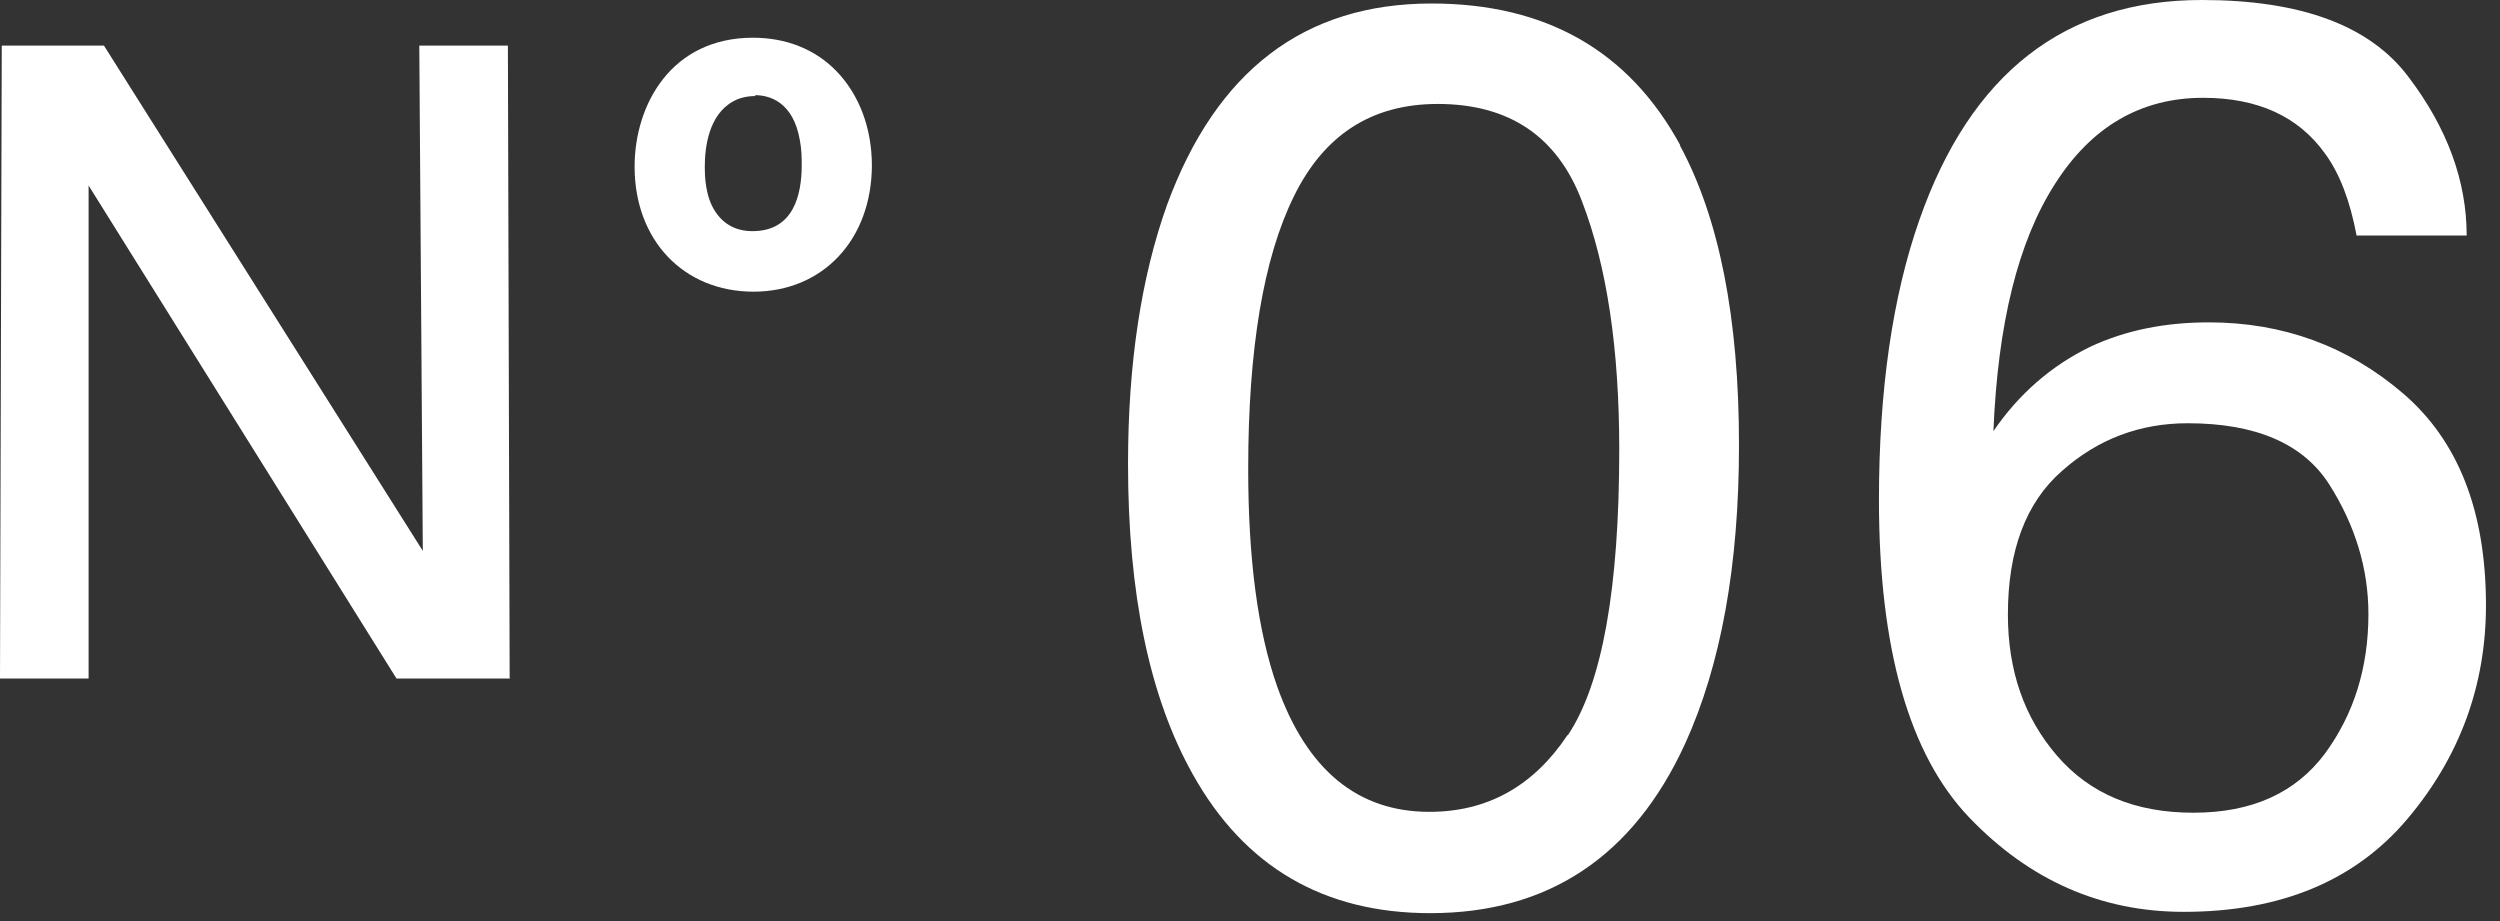 <svg width="57" height="21" viewBox="0 0 57 21" fill="none" xmlns="http://www.w3.org/2000/svg">
<rect x="0" y="0" width="57" height="21" fill="#333333" stroke="none"/>
<path d="M38.299 3.31C39.199 4.97 39.649 7.25 39.649 10.15C39.649 12.89 39.239 15.16 38.419 16.96C37.239 19.53 35.299 20.82 32.609 20.82C30.189 20.82 28.379 19.77 27.199 17.66C26.209 15.9 25.719 13.54 25.719 10.58C25.719 8.29 26.019 6.32 26.609 4.67C27.729 1.62 29.729 0.08 32.639 0.08C35.249 0.08 37.139 1.16 38.309 3.31H38.299ZM35.749 16.76C36.529 15.59 36.919 13.42 36.919 10.25C36.919 7.96 36.639 6.07 36.069 4.59C35.509 3.11 34.409 2.37 32.779 2.37C31.279 2.37 30.189 3.07 29.499 4.48C28.809 5.88 28.459 7.95 28.459 10.69C28.459 12.75 28.679 14.4 29.119 15.65C29.799 17.56 30.959 18.51 32.589 18.51C33.909 18.51 34.959 17.93 35.739 16.76H35.749Z" fill="white"/>
<path d="M54.91 1.75C55.8 2.92 56.24 4.13 56.24 5.37H53.73C53.58 4.57 53.34 3.95 53.01 3.5C52.4 2.65 51.47 2.23 50.23 2.23C48.81 2.23 47.68 2.89 46.85 4.2C46.01 5.51 45.55 7.39 45.45 9.83C46.03 8.98 46.77 8.34 47.65 7.91C48.46 7.53 49.36 7.35 50.36 7.35C52.05 7.35 53.53 7.89 54.79 8.97C56.05 10.05 56.68 11.66 56.68 13.8C56.68 15.63 56.08 17.26 54.89 18.67C53.7 20.08 52 20.79 49.79 20.79C47.9 20.79 46.27 20.07 44.9 18.64C43.53 17.21 42.84 14.79 42.84 11.4C42.84 8.89 43.15 6.76 43.76 5.02C44.93 1.67 47.08 0 50.2 0C52.46 0 54.03 0.58 54.91 1.75ZM53.01 17.18C53.67 16.28 54 15.22 54 14C54 12.97 53.7 11.98 53.11 11.05C52.52 10.12 51.44 9.65 49.88 9.65C48.79 9.65 47.83 10.01 47.01 10.74C46.19 11.46 45.78 12.55 45.78 14.01C45.78 15.29 46.15 16.36 46.9 17.23C47.65 18.1 48.68 18.53 50.01 18.53C51.34 18.53 52.34 18.08 53.01 17.18Z" fill="white"/>
<path d="M11.63 15.47H9.04L2.02 4.23V15.47H0L0.04 1.04H2.37L9.64 12.56L9.56 1.04H11.58L11.62 15.46L11.63 15.47Z" fill="white"/>
<path d="M17.18 6.37C15.76 6.37 14.75 5.34 14.75 3.8C14.75 2.5 15.52 1.14 17.17 1.14C18.82 1.14 19.61 2.39 19.6 3.78C19.59 5.29 18.64 6.38 17.18 6.38V6.37ZM18.52 3.17C18.33 2.06 17.59 1.9 17.22 1.9C16.97 1.9 16.75 1.96 16.58 2.06C15.98 2.38 15.78 3.11 15.78 3.8C15.78 4.07 15.8 4.6 16.08 5C16.44 5.51 16.92 5.55 17.15 5.55C18.53 5.55 18.55 4.07 18.55 3.77C18.55 3.6 18.55 3.39 18.51 3.16L18.52 3.17Z" fill="white"/>
<path d="M17.179 6.65C15.589 6.65 14.469 5.48 14.469 3.8C14.469 2.38 15.309 0.86 17.169 0.86C17.919 0.86 18.579 1.12 19.059 1.61C19.589 2.15 19.879 2.92 19.879 3.78C19.869 5.47 18.759 6.65 17.179 6.65ZM17.169 1.42C15.699 1.42 15.029 2.65 15.029 3.8C15.029 5.17 15.889 6.09 17.179 6.09C18.469 6.09 19.309 5.16 19.319 3.77C19.319 3.07 19.089 2.42 18.659 1.99C18.279 1.61 17.769 1.41 17.169 1.41V1.42ZM17.159 5.84C16.469 5.84 16.079 5.47 15.859 5.17C15.509 4.66 15.509 4.02 15.509 3.81C15.509 2.86 15.839 2.16 16.449 1.83C16.669 1.71 16.939 1.64 17.219 1.64C17.529 1.64 18.559 1.75 18.789 3.14C18.839 3.39 18.839 3.63 18.839 3.8C18.839 5.09 18.209 5.86 17.159 5.86V5.84ZM17.219 2.19C17.039 2.19 16.859 2.23 16.719 2.31C16.149 2.62 16.069 3.38 16.069 3.8C16.069 3.97 16.069 4.48 16.319 4.84C16.519 5.13 16.799 5.27 17.159 5.27C18.089 5.27 18.279 4.45 18.279 3.77C18.279 3.61 18.279 3.42 18.239 3.21C18.089 2.31 17.529 2.17 17.219 2.17V2.19Z" fill="white"/>
</svg>
